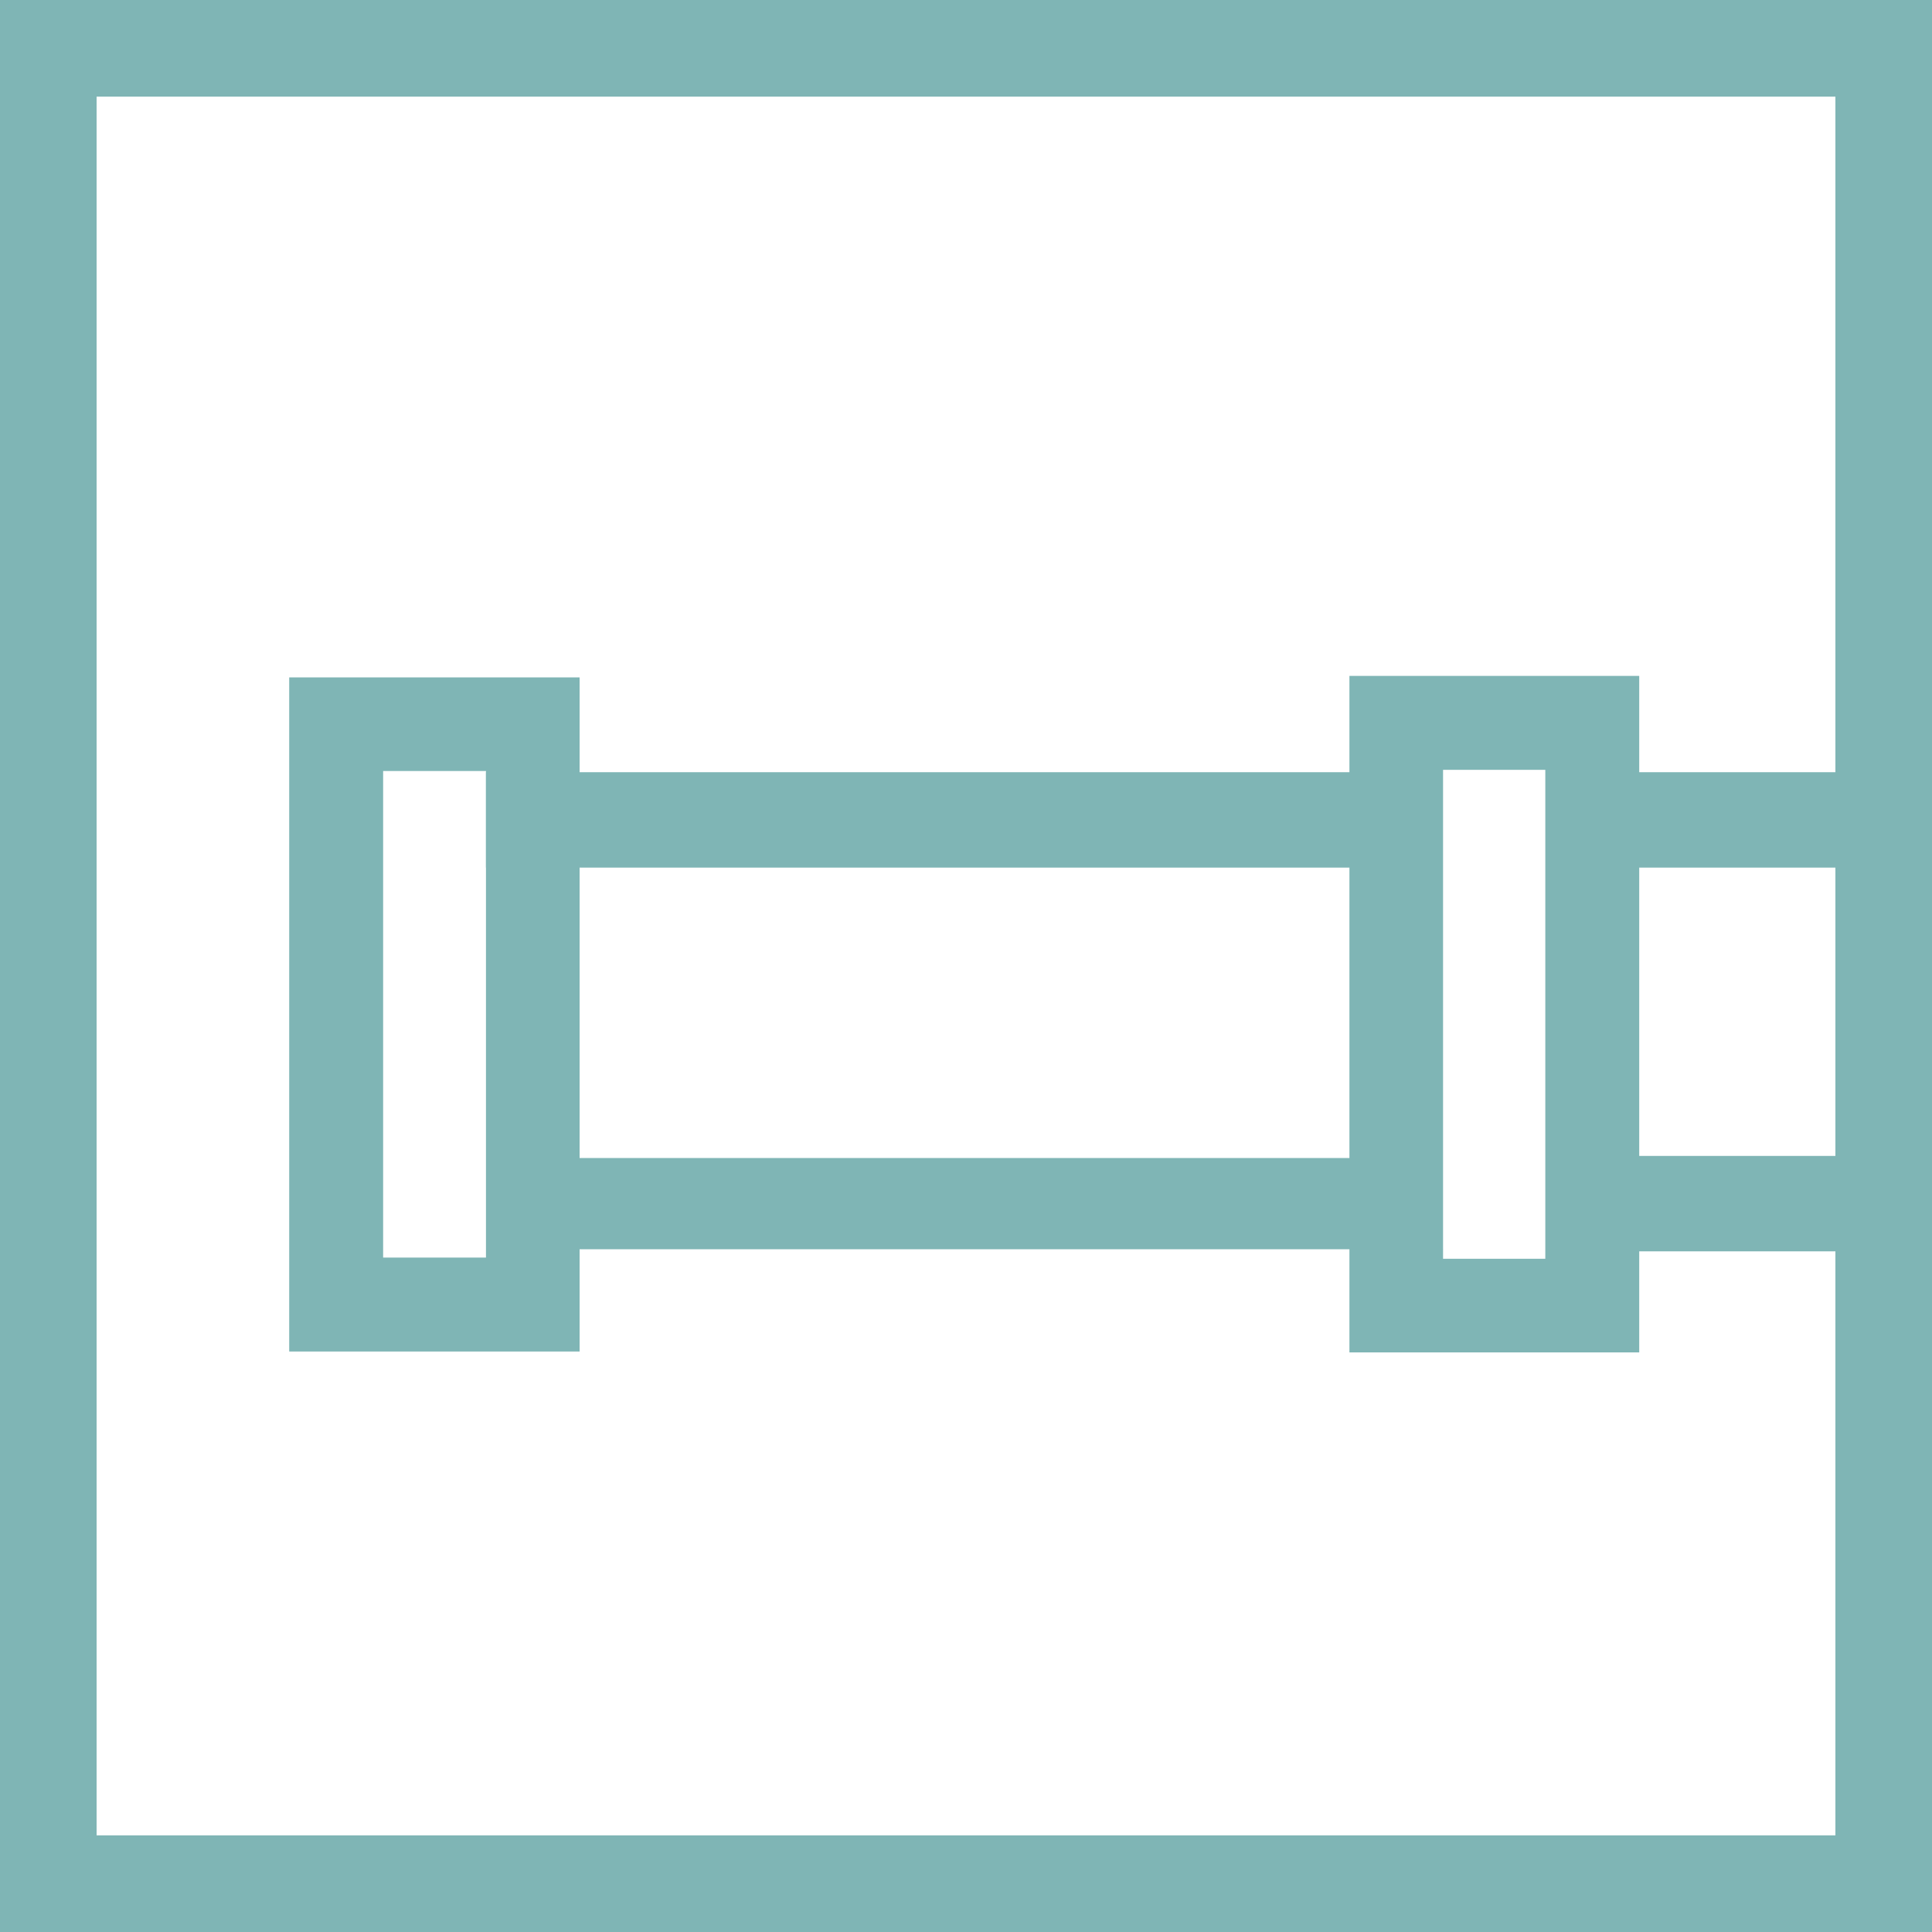 <?xml version="1.0" encoding="UTF-8"?><svg id="Livello_1" xmlns="http://www.w3.org/2000/svg" viewBox="0 0 65 65"><defs><style>.cls-1{fill:#7fb5b5;}</style></defs><path class="cls-1" d="M0,0v65h65V0H0ZM61.75,61.75H3.25V3.25h58.5v58.5Z"/><polyline class="cls-1" points="48.55 42.03 17.96 42.03 17.96 38.96 45.66 38.96"/><path class="cls-1" d="M51.99,42.35h-3.44v-16.45h3.44v16.45M55.15,45.5v-22.76h-9.75v22.76h9.75Z"/><path class="cls-1" d="M16.35,25.94v16.37h-3.46v-16.37h3.46M19.5,22.79h-9.77v22.68h9.77v-22.68h0Z"/><rect class="cls-1" x="16.35" y="25.98" width="32.05" height="3.21"/><rect class="cls-1" x="54.01" y="25.98" width="8.11" height="3.21" transform="translate(116.13 55.17) rotate(180)"/><rect class="cls-1" x="54.01" y="38.89" width="8.11" height="3.21" transform="translate(116.13 80.99) rotate(180)"/></svg>